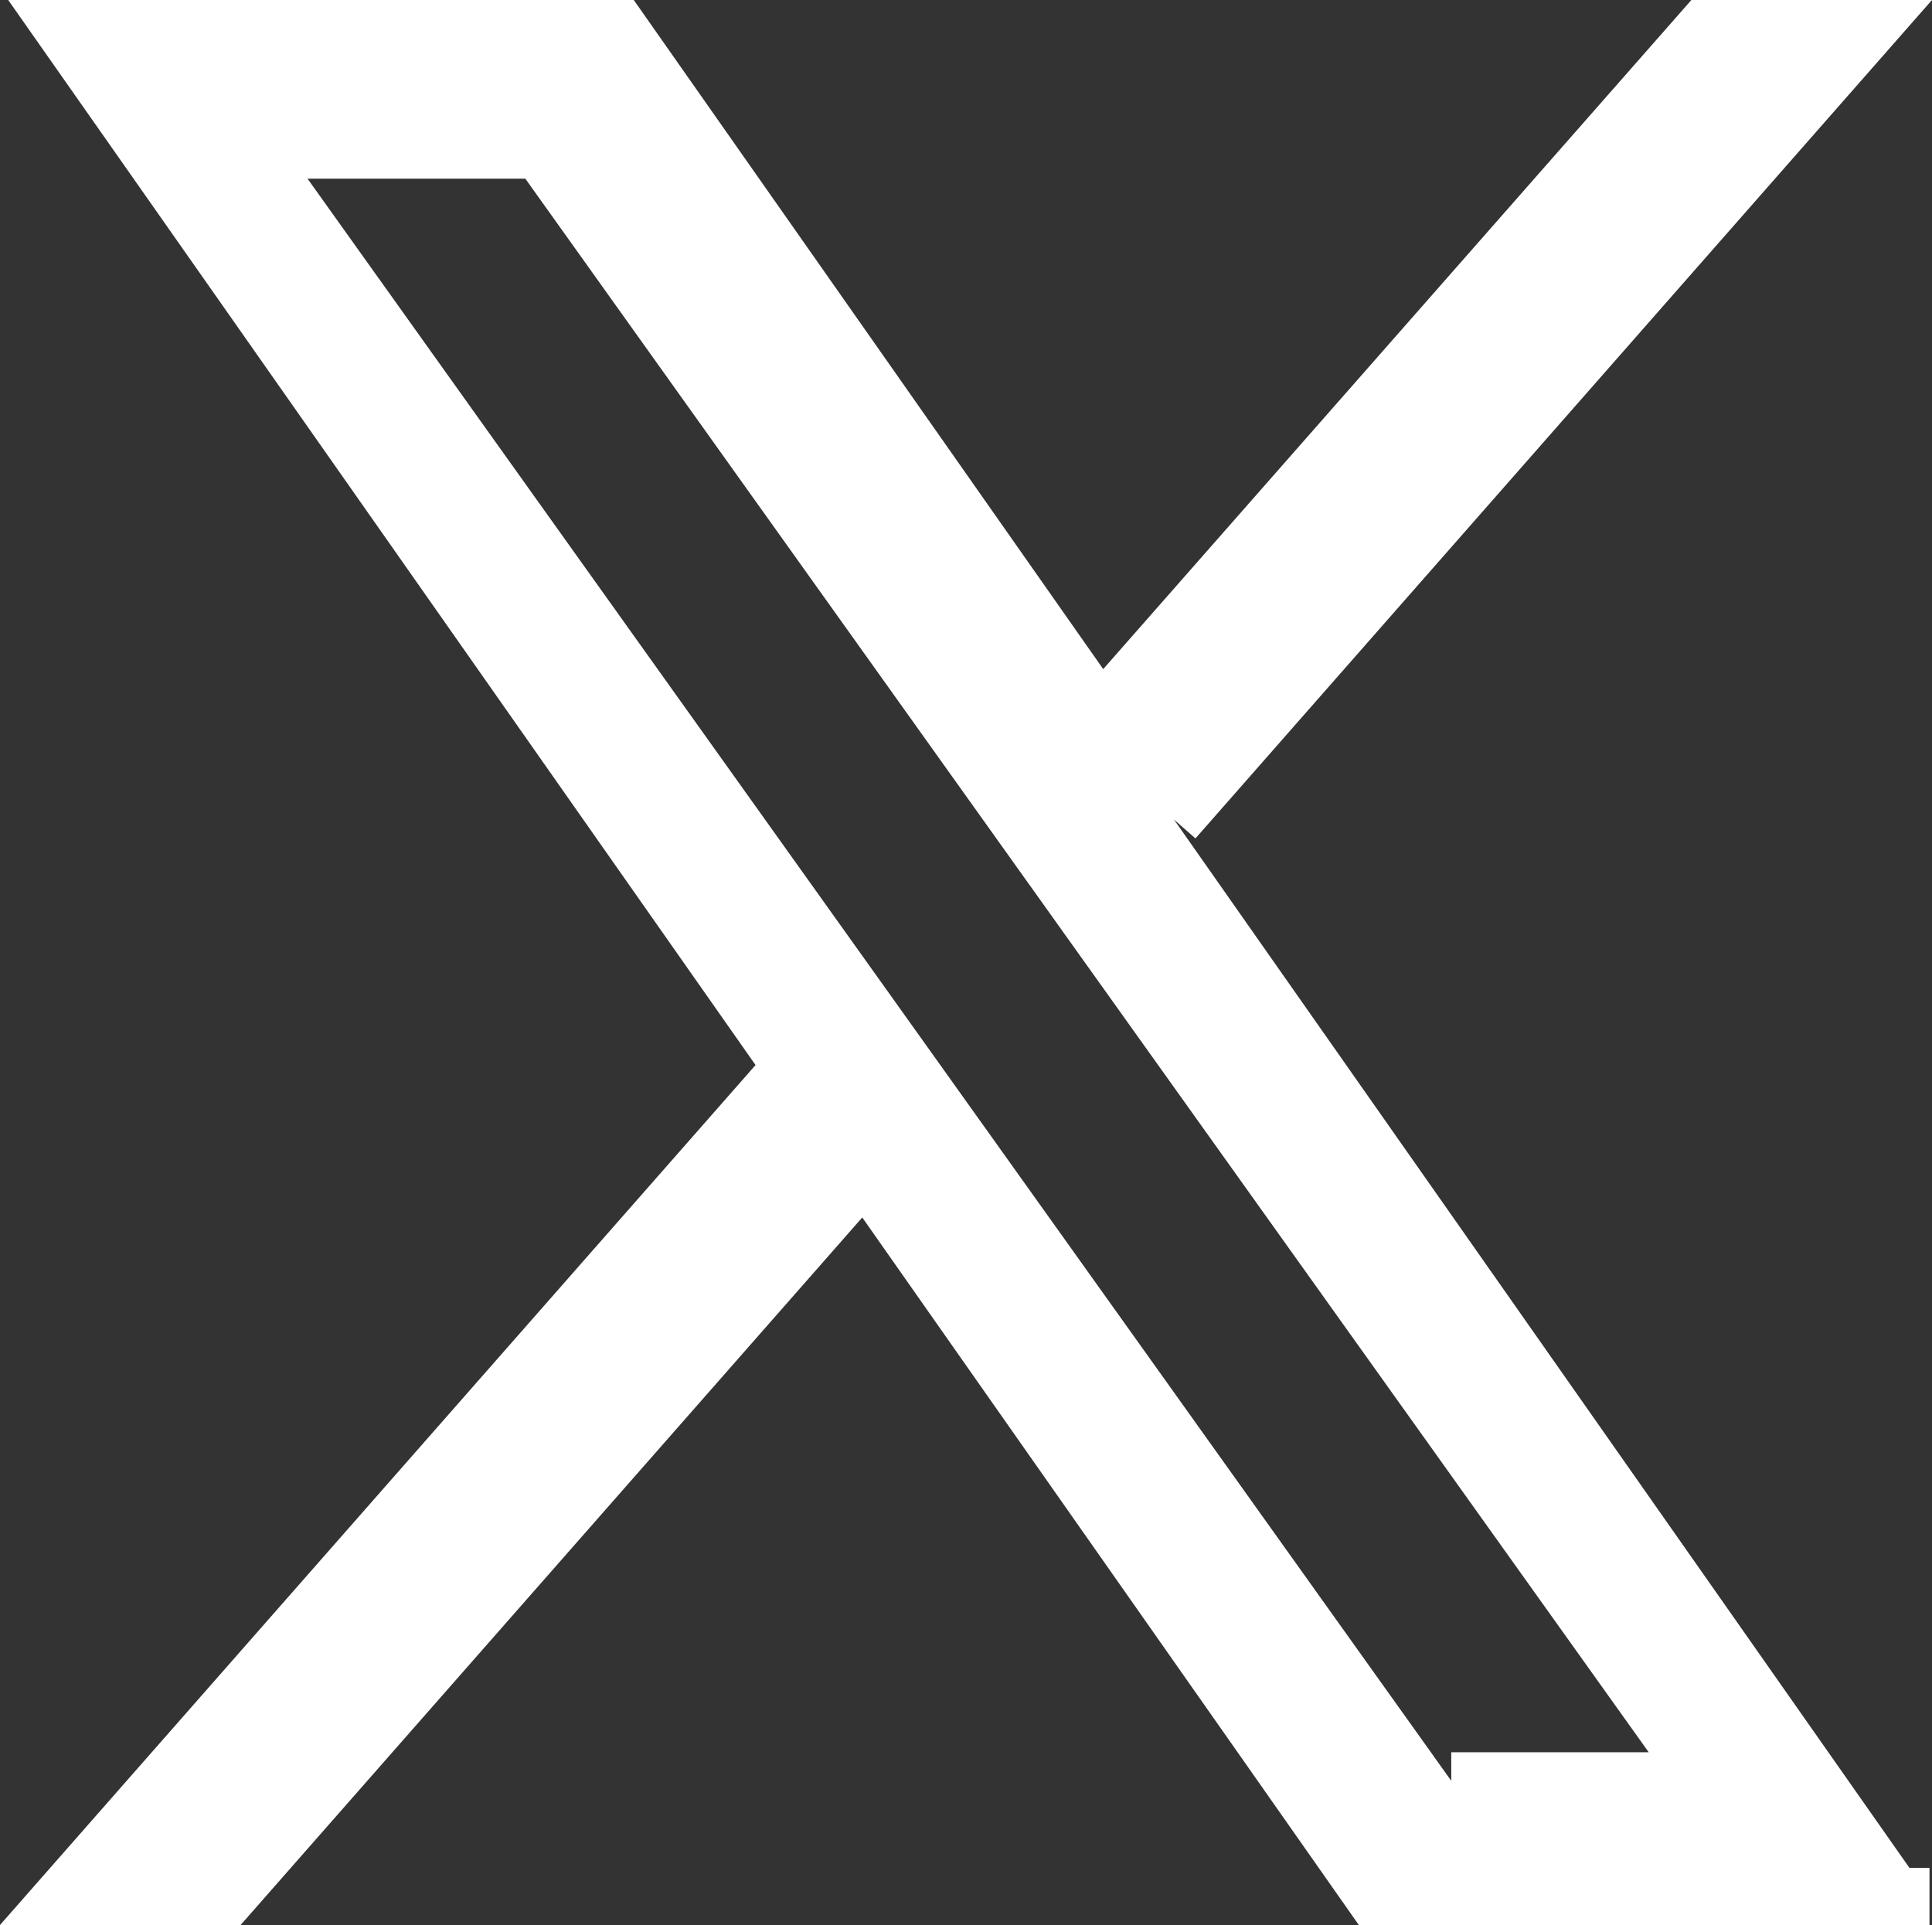 <svg xmlns="http://www.w3.org/2000/svg" width="33.838" height="33.716" viewBox="0 0 33.838 33.716">
  <rect x="0" y="0" width="33.838" height="33.716" fill="#333333" stroke="none"/>
  <path id="X_logo_2023_original" d="M19.457,13.855,31.628,0H28.745L18.173,12.027,9.735,0H0L12.763,18.189,0,32.716H2.883l11.158-12.7,8.913,12.7h9.735M3.924,2.129H8.353l20.39,28.562h-4.43" transform="translate(1.105 0.5)" fill="#fff" stroke="#fff" stroke-width="1"/>
</svg>
